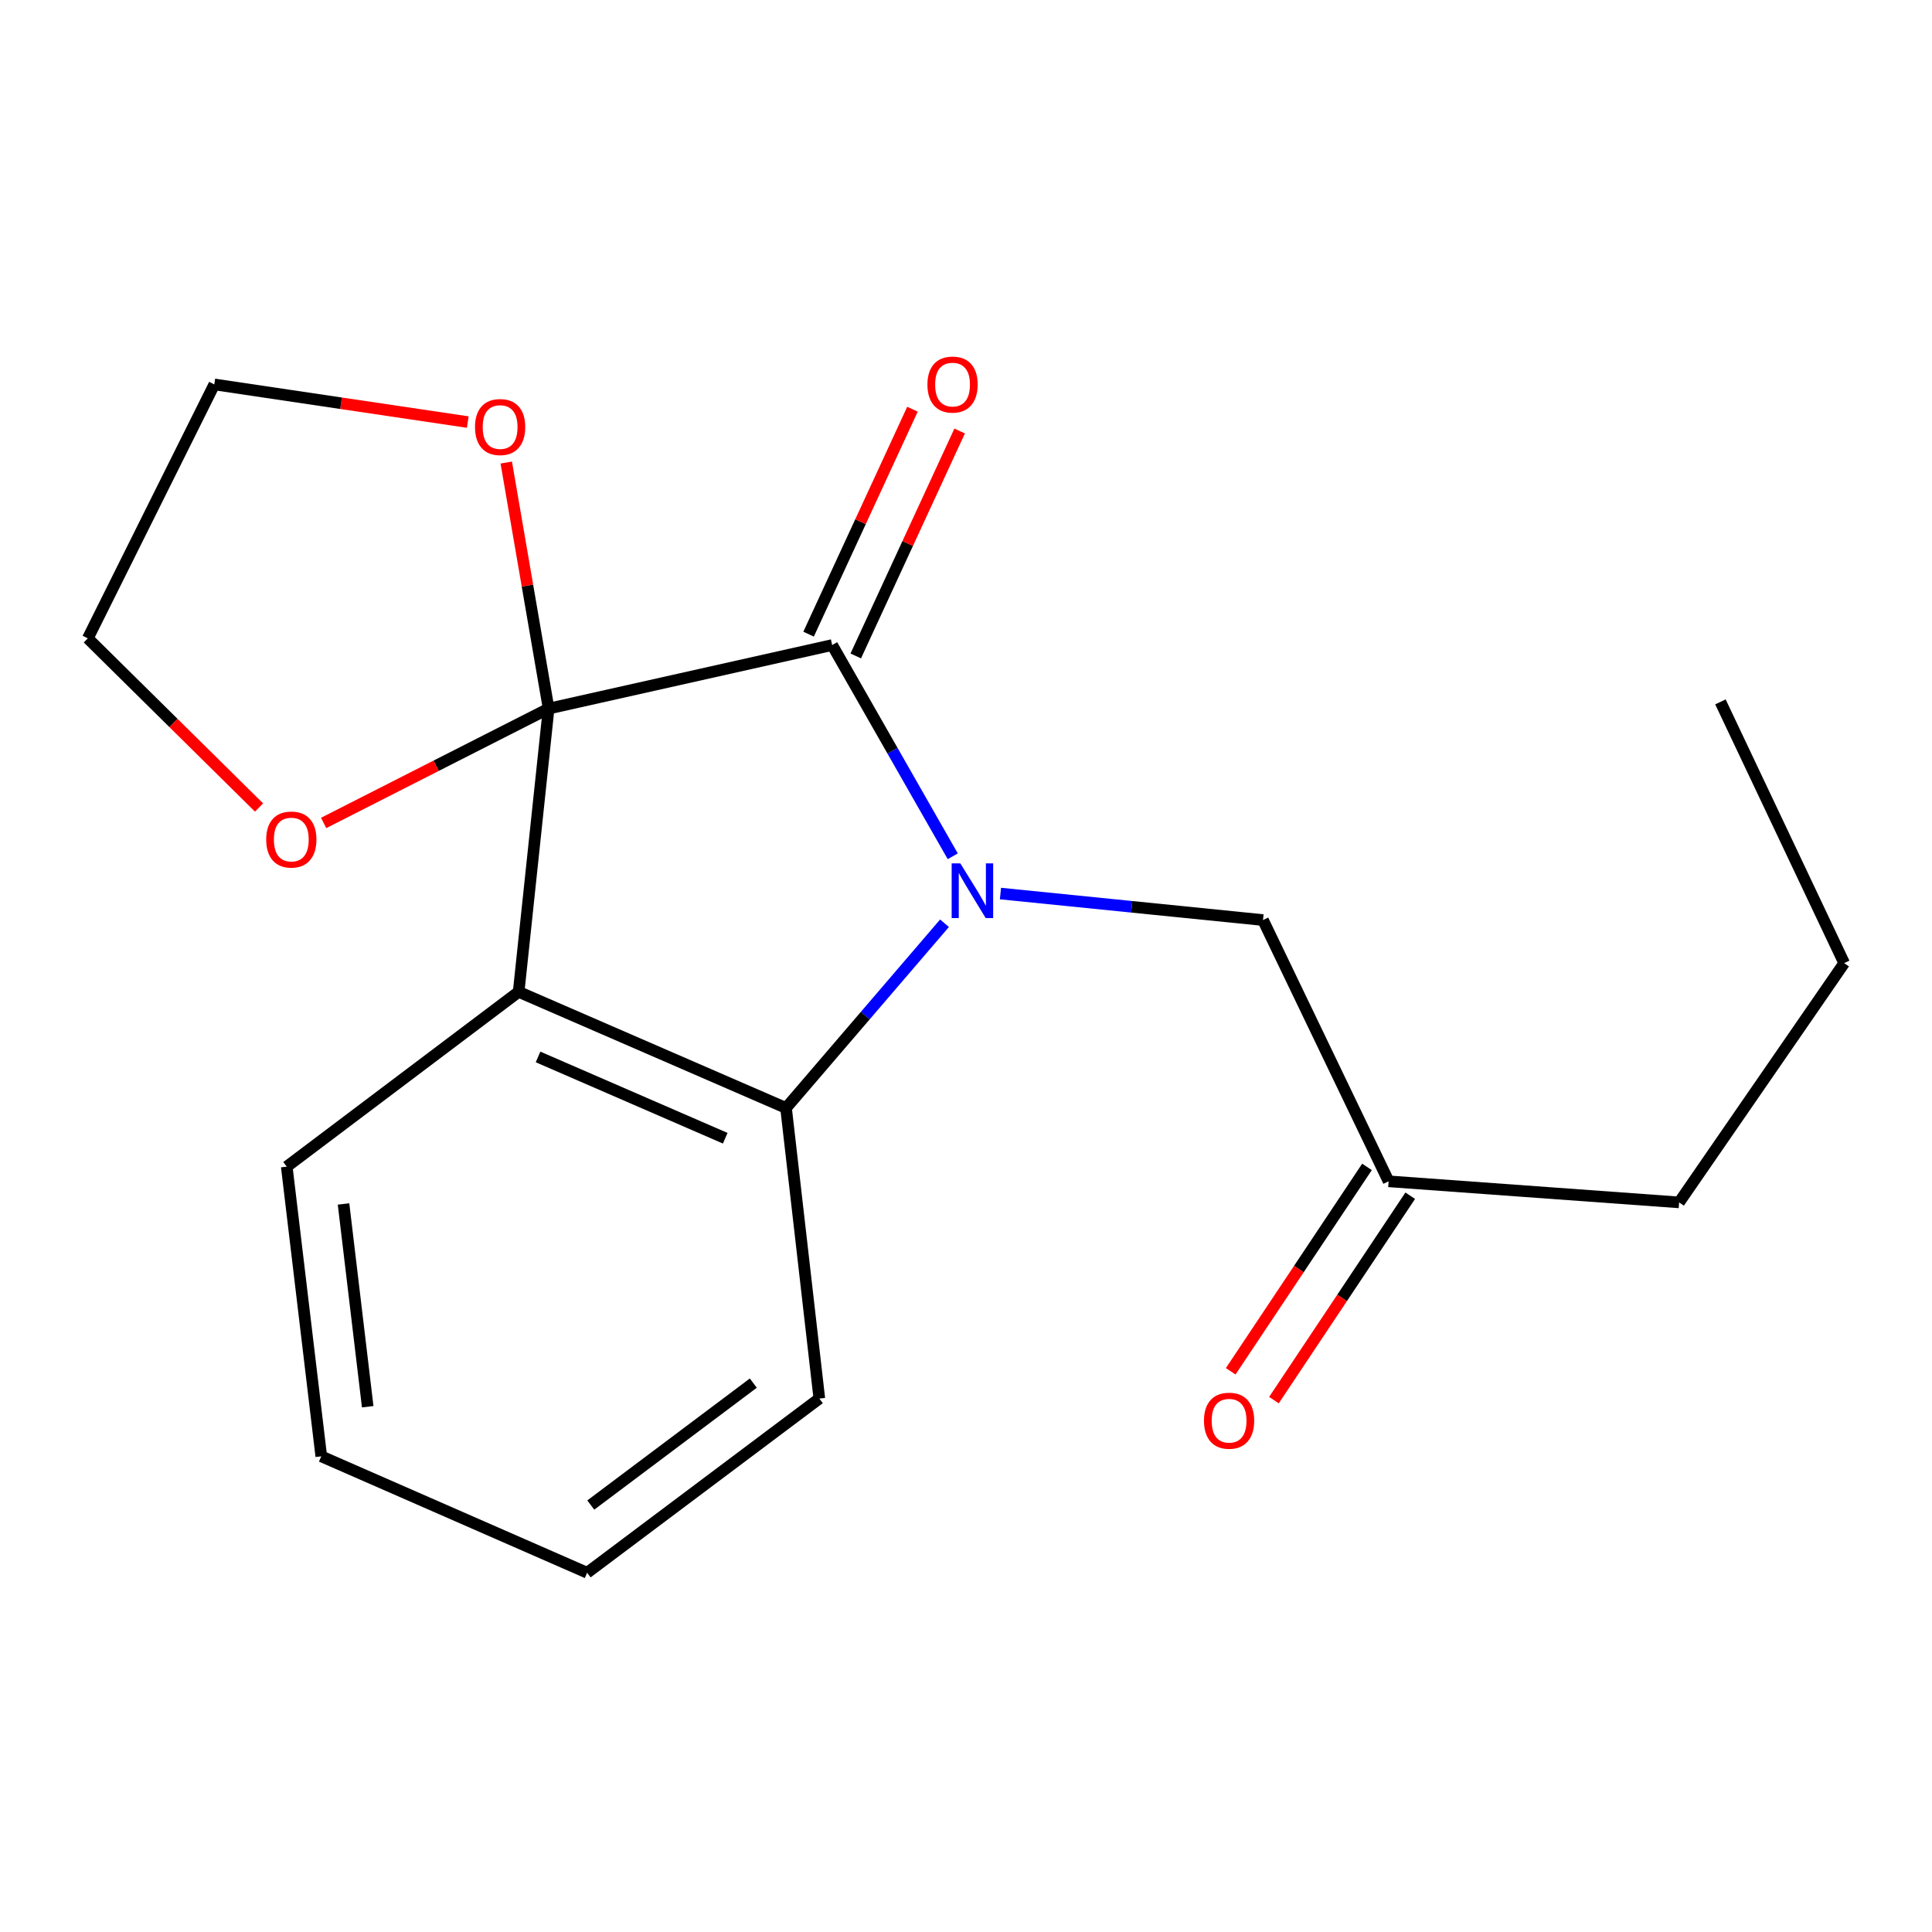 <?xml version='1.0' encoding='iso-8859-1'?>
<svg version='1.1' baseProfile='full'
              xmlns='http://www.w3.org/2000/svg'
                      xmlns:rdkit='http://www.rdkit.org/xml'
                      xmlns:xlink='http://www.w3.org/1999/xlink'
                  xml:space='preserve'
width='1000px' height='1000px' viewBox='0 0 1000 1000'>
<!-- END OF HEADER -->
<rect style='opacity:1.0;fill:#FFFFFF;stroke:none' width='1000' height='1000' x='0' y='0'> </rect>
<path class='bond-1' d='M 283.965,366.765 L 430.733,333.873' style='fill:none;fill-rule:evenodd;stroke:#000000;stroke-width:6px;stroke-linecap:butt;stroke-linejoin:miter;stroke-opacity:1' />
<path class='bond-2' d='M 283.965,366.765 L 268.453,513.383' style='fill:none;fill-rule:evenodd;stroke:#000000;stroke-width:6px;stroke-linecap:butt;stroke-linejoin:miter;stroke-opacity:1' />
<path class='bond-5' d='M 283.965,366.765 L 225.741,396.361' style='fill:none;fill-rule:evenodd;stroke:#000000;stroke-width:6px;stroke-linecap:butt;stroke-linejoin:miter;stroke-opacity:1' />
<path class='bond-5' d='M 225.741,396.361 L 167.517,425.956' style='fill:none;fill-rule:evenodd;stroke:#FF0000;stroke-width:6px;stroke-linecap:butt;stroke-linejoin:miter;stroke-opacity:1' />
<path class='bond-6' d='M 283.965,366.765 L 273.001,303.089' style='fill:none;fill-rule:evenodd;stroke:#000000;stroke-width:6px;stroke-linecap:butt;stroke-linejoin:miter;stroke-opacity:1' />
<path class='bond-6' d='M 273.001,303.089 L 262.037,239.413' style='fill:none;fill-rule:evenodd;stroke:#FF0000;stroke-width:6px;stroke-linecap:butt;stroke-linejoin:miter;stroke-opacity:1' />
<path class='bond-0' d='M 493.146,443.213 L 461.939,388.543' style='fill:none;fill-rule:evenodd;stroke:#0000FF;stroke-width:6px;stroke-linecap:butt;stroke-linejoin:miter;stroke-opacity:1' />
<path class='bond-0' d='M 461.939,388.543 L 430.733,333.873' style='fill:none;fill-rule:evenodd;stroke:#000000;stroke-width:6px;stroke-linecap:butt;stroke-linejoin:miter;stroke-opacity:1' />
<path class='bond-4' d='M 517.837,462.499 L 585.784,469.358' style='fill:none;fill-rule:evenodd;stroke:#0000FF;stroke-width:6px;stroke-linecap:butt;stroke-linejoin:miter;stroke-opacity:1' />
<path class='bond-4' d='M 585.784,469.358 L 653.732,476.217' style='fill:none;fill-rule:evenodd;stroke:#000000;stroke-width:6px;stroke-linecap:butt;stroke-linejoin:miter;stroke-opacity:1' />
<path class='bond-20' d='M 488.874,477.872 L 447.863,525.681' style='fill:none;fill-rule:evenodd;stroke:#0000FF;stroke-width:6px;stroke-linecap:butt;stroke-linejoin:miter;stroke-opacity:1' />
<path class='bond-20' d='M 447.863,525.681 L 406.852,573.489' style='fill:none;fill-rule:evenodd;stroke:#000000;stroke-width:6px;stroke-linecap:butt;stroke-linejoin:miter;stroke-opacity:1' />
<path class='bond-7' d='M 442.944,339.512 L 469.829,281.298' style='fill:none;fill-rule:evenodd;stroke:#000000;stroke-width:6px;stroke-linecap:butt;stroke-linejoin:miter;stroke-opacity:1' />
<path class='bond-7' d='M 469.829,281.298 L 496.714,223.085' style='fill:none;fill-rule:evenodd;stroke:#FF0000;stroke-width:6px;stroke-linecap:butt;stroke-linejoin:miter;stroke-opacity:1' />
<path class='bond-7' d='M 418.523,328.233 L 445.408,270.02' style='fill:none;fill-rule:evenodd;stroke:#000000;stroke-width:6px;stroke-linecap:butt;stroke-linejoin:miter;stroke-opacity:1' />
<path class='bond-7' d='M 445.408,270.02 L 472.293,211.806' style='fill:none;fill-rule:evenodd;stroke:#FF0000;stroke-width:6px;stroke-linecap:butt;stroke-linejoin:miter;stroke-opacity:1' />
<path class='bond-3' d='M 268.453,513.383 L 406.852,573.489' style='fill:none;fill-rule:evenodd;stroke:#000000;stroke-width:6px;stroke-linecap:butt;stroke-linejoin:miter;stroke-opacity:1' />
<path class='bond-3' d='M 278.498,547.073 L 375.377,589.147' style='fill:none;fill-rule:evenodd;stroke:#000000;stroke-width:6px;stroke-linecap:butt;stroke-linejoin:miter;stroke-opacity:1' />
<path class='bond-10' d='M 268.453,513.383 L 148.421,603.856' style='fill:none;fill-rule:evenodd;stroke:#000000;stroke-width:6px;stroke-linecap:butt;stroke-linejoin:miter;stroke-opacity:1' />
<path class='bond-11' d='M 406.852,573.489 L 424.083,723.889' style='fill:none;fill-rule:evenodd;stroke:#000000;stroke-width:6px;stroke-linecap:butt;stroke-linejoin:miter;stroke-opacity:1' />
<path class='bond-8' d='M 653.732,476.217 L 718.74,611.448' style='fill:none;fill-rule:evenodd;stroke:#000000;stroke-width:6px;stroke-linecap:butt;stroke-linejoin:miter;stroke-opacity:1' />
<path class='bond-13' d='M 134.08,417.963 L 89.767,374.184' style='fill:none;fill-rule:evenodd;stroke:#FF0000;stroke-width:6px;stroke-linecap:butt;stroke-linejoin:miter;stroke-opacity:1' />
<path class='bond-13' d='M 89.767,374.184 L 45.455,330.406' style='fill:none;fill-rule:evenodd;stroke:#000000;stroke-width:6px;stroke-linecap:butt;stroke-linejoin:miter;stroke-opacity:1' />
<path class='bond-12' d='M 242.12,218.466 L 176.523,208.718' style='fill:none;fill-rule:evenodd;stroke:#FF0000;stroke-width:6px;stroke-linecap:butt;stroke-linejoin:miter;stroke-opacity:1' />
<path class='bond-12' d='M 176.523,208.718 L 110.925,198.971' style='fill:none;fill-rule:evenodd;stroke:#000000;stroke-width:6px;stroke-linecap:butt;stroke-linejoin:miter;stroke-opacity:1' />
<path class='bond-9' d='M 707.549,603.986 L 672.28,656.88' style='fill:none;fill-rule:evenodd;stroke:#000000;stroke-width:6px;stroke-linecap:butt;stroke-linejoin:miter;stroke-opacity:1' />
<path class='bond-9' d='M 672.28,656.88 L 637.011,709.774' style='fill:none;fill-rule:evenodd;stroke:#FF0000;stroke-width:6px;stroke-linecap:butt;stroke-linejoin:miter;stroke-opacity:1' />
<path class='bond-9' d='M 729.93,618.909 L 694.661,671.803' style='fill:none;fill-rule:evenodd;stroke:#000000;stroke-width:6px;stroke-linecap:butt;stroke-linejoin:miter;stroke-opacity:1' />
<path class='bond-9' d='M 694.661,671.803 L 659.392,724.697' style='fill:none;fill-rule:evenodd;stroke:#FF0000;stroke-width:6px;stroke-linecap:butt;stroke-linejoin:miter;stroke-opacity:1' />
<path class='bond-14' d='M 718.74,611.448 L 869.109,622.357' style='fill:none;fill-rule:evenodd;stroke:#000000;stroke-width:6px;stroke-linecap:butt;stroke-linejoin:miter;stroke-opacity:1' />
<path class='bond-16' d='M 148.421,603.856 L 166.294,753.792' style='fill:none;fill-rule:evenodd;stroke:#000000;stroke-width:6px;stroke-linecap:butt;stroke-linejoin:miter;stroke-opacity:1' />
<path class='bond-16' d='M 177.812,623.163 L 190.324,728.118' style='fill:none;fill-rule:evenodd;stroke:#000000;stroke-width:6px;stroke-linecap:butt;stroke-linejoin:miter;stroke-opacity:1' />
<path class='bond-21' d='M 424.083,723.889 L 303.901,814.048' style='fill:none;fill-rule:evenodd;stroke:#000000;stroke-width:6px;stroke-linecap:butt;stroke-linejoin:miter;stroke-opacity:1' />
<path class='bond-21' d='M 389.913,715.895 L 305.786,779.006' style='fill:none;fill-rule:evenodd;stroke:#000000;stroke-width:6px;stroke-linecap:butt;stroke-linejoin:miter;stroke-opacity:1' />
<path class='bond-19' d='M 110.925,198.971 L 45.455,330.406' style='fill:none;fill-rule:evenodd;stroke:#000000;stroke-width:6px;stroke-linecap:butt;stroke-linejoin:miter;stroke-opacity:1' />
<path class='bond-15' d='M 869.109,622.357 L 954.545,498.514' style='fill:none;fill-rule:evenodd;stroke:#000000;stroke-width:6px;stroke-linecap:butt;stroke-linejoin:miter;stroke-opacity:1' />
<path class='bond-18' d='M 954.545,498.514 L 890.494,363.298' style='fill:none;fill-rule:evenodd;stroke:#000000;stroke-width:6px;stroke-linecap:butt;stroke-linejoin:miter;stroke-opacity:1' />
<path class='bond-17' d='M 166.294,753.792 L 303.901,814.048' style='fill:none;fill-rule:evenodd;stroke:#000000;stroke-width:6px;stroke-linecap:butt;stroke-linejoin:miter;stroke-opacity:1' />
<path  class='atom-1' d='M 497.058 446.874
L 506.338 461.874
Q 507.258 463.354, 508.738 466.034
Q 510.218 468.714, 510.298 468.874
L 510.298 446.874
L 514.058 446.874
L 514.058 475.194
L 510.178 475.194
L 500.218 458.794
Q 499.058 456.874, 497.818 454.674
Q 496.618 452.474, 496.258 451.794
L 496.258 475.194
L 492.578 475.194
L 492.578 446.874
L 497.058 446.874
' fill='#0000FF'/>
<path  class='atom-6' d='M 137.782 434.543
Q 137.782 427.743, 141.142 423.943
Q 144.502 420.143, 150.782 420.143
Q 157.062 420.143, 160.422 423.943
Q 163.782 427.743, 163.782 434.543
Q 163.782 441.423, 160.382 445.343
Q 156.982 449.223, 150.782 449.223
Q 144.542 449.223, 141.142 445.343
Q 137.782 441.463, 137.782 434.543
M 150.782 446.023
Q 155.102 446.023, 157.422 443.143
Q 159.782 440.223, 159.782 434.543
Q 159.782 428.983, 157.422 426.183
Q 155.102 423.343, 150.782 423.343
Q 146.462 423.343, 144.102 426.143
Q 141.782 428.943, 141.782 434.543
Q 141.782 440.263, 144.102 443.143
Q 146.462 446.023, 150.782 446.023
' fill='#FF0000'/>
<path  class='atom-7' d='M 245.859 221.034
Q 245.859 214.234, 249.219 210.434
Q 252.579 206.634, 258.859 206.634
Q 265.139 206.634, 268.499 210.434
Q 271.859 214.234, 271.859 221.034
Q 271.859 227.914, 268.459 231.834
Q 265.059 235.714, 258.859 235.714
Q 252.619 235.714, 249.219 231.834
Q 245.859 227.954, 245.859 221.034
M 258.859 232.514
Q 263.179 232.514, 265.499 229.634
Q 267.859 226.714, 267.859 221.034
Q 267.859 215.474, 265.499 212.674
Q 263.179 209.834, 258.859 209.834
Q 254.539 209.834, 252.179 212.634
Q 249.859 215.434, 249.859 221.034
Q 249.859 226.754, 252.179 229.634
Q 254.539 232.514, 258.859 232.514
' fill='#FF0000'/>
<path  class='atom-8' d='M 480.036 199.051
Q 480.036 192.251, 483.396 188.451
Q 486.756 184.651, 493.036 184.651
Q 499.316 184.651, 502.676 188.451
Q 506.036 192.251, 506.036 199.051
Q 506.036 205.931, 502.636 209.851
Q 499.236 213.731, 493.036 213.731
Q 486.796 213.731, 483.396 209.851
Q 480.036 205.971, 480.036 199.051
M 493.036 210.531
Q 497.356 210.531, 499.676 207.651
Q 502.036 204.731, 502.036 199.051
Q 502.036 193.491, 499.676 190.691
Q 497.356 187.851, 493.036 187.851
Q 488.716 187.851, 486.356 190.651
Q 484.036 193.451, 484.036 199.051
Q 484.036 204.771, 486.356 207.651
Q 488.716 210.531, 493.036 210.531
' fill='#FF0000'/>
<path  class='atom-10' d='M 623.172 735.356
Q 623.172 728.556, 626.532 724.756
Q 629.892 720.956, 636.172 720.956
Q 642.452 720.956, 645.812 724.756
Q 649.172 728.556, 649.172 735.356
Q 649.172 742.236, 645.772 746.156
Q 642.372 750.036, 636.172 750.036
Q 629.932 750.036, 626.532 746.156
Q 623.172 742.276, 623.172 735.356
M 636.172 746.836
Q 640.492 746.836, 642.812 743.956
Q 645.172 741.036, 645.172 735.356
Q 645.172 729.796, 642.812 726.996
Q 640.492 724.156, 636.172 724.156
Q 631.852 724.156, 629.492 726.956
Q 627.172 729.756, 627.172 735.356
Q 627.172 741.076, 629.492 743.956
Q 631.852 746.836, 636.172 746.836
' fill='#FF0000'/>
</svg>
